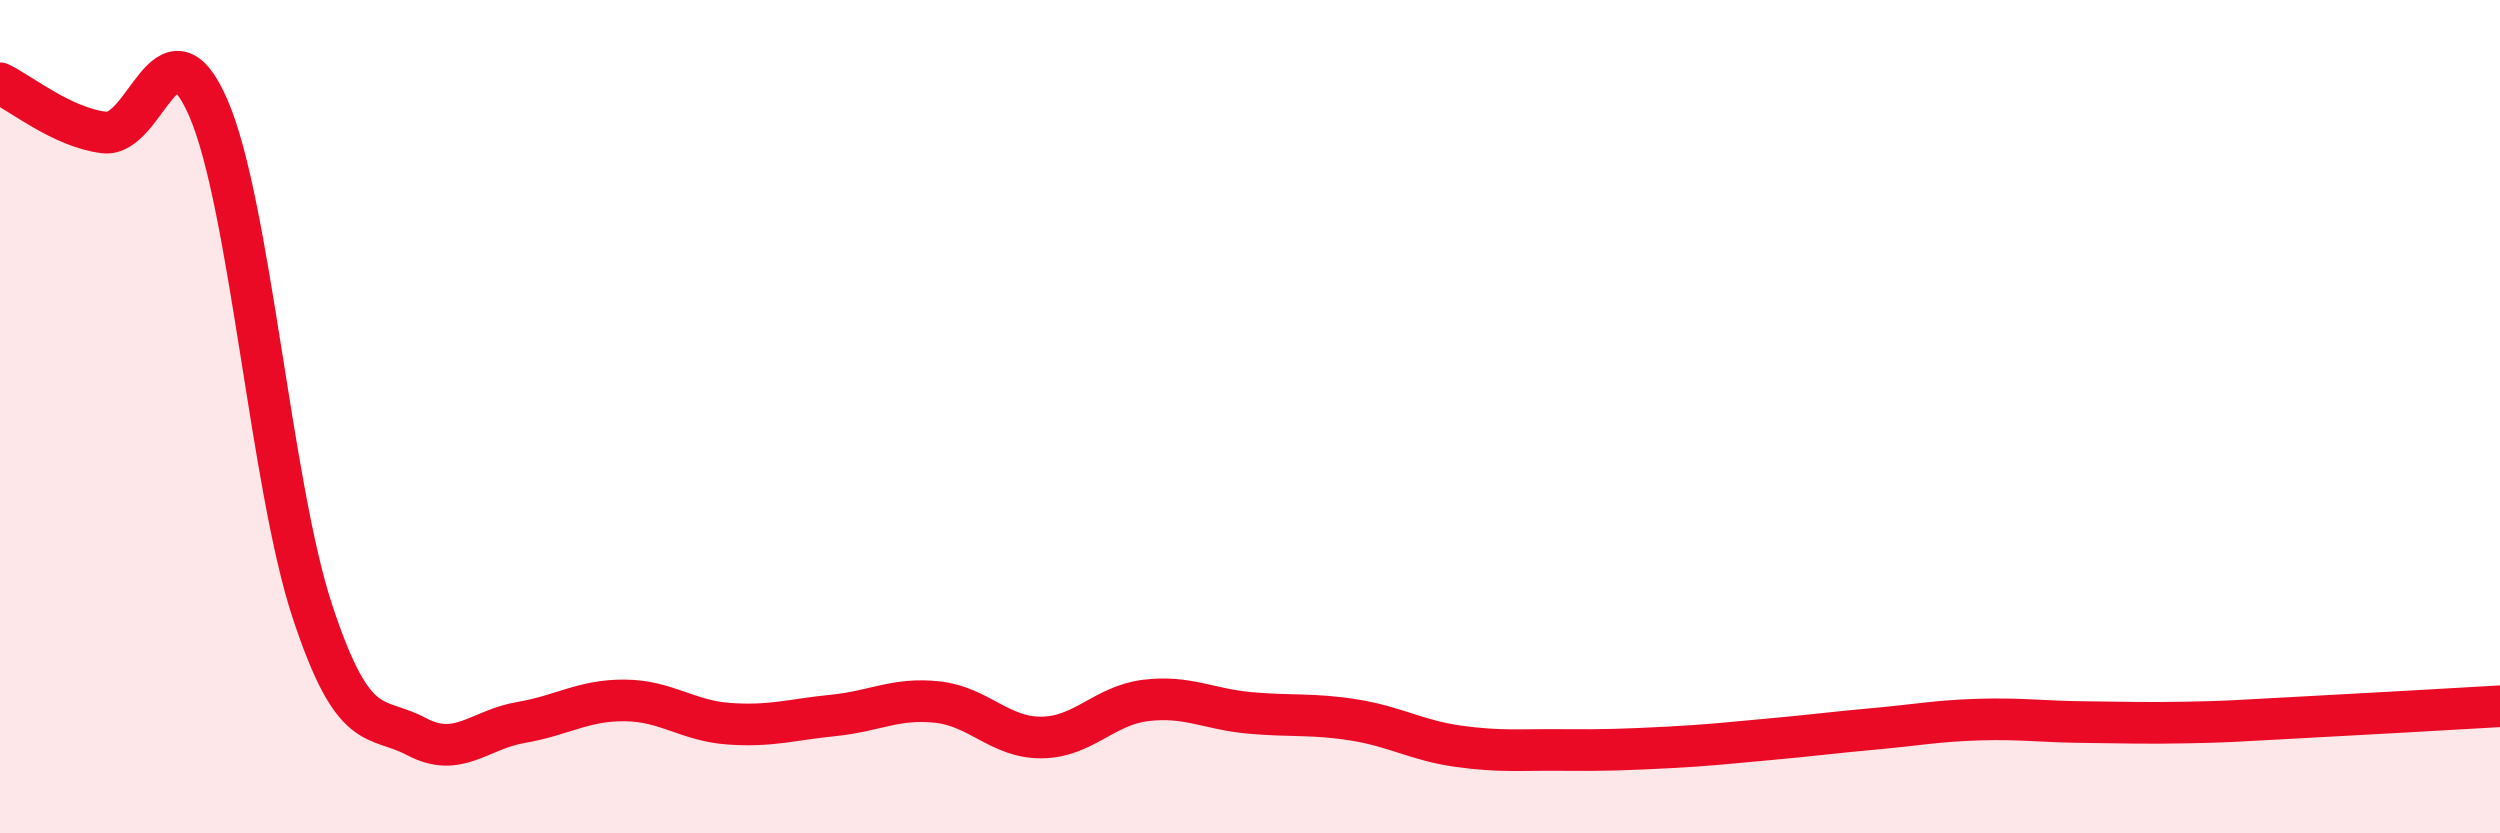 
    <svg width="60" height="20" viewBox="0 0 60 20" xmlns="http://www.w3.org/2000/svg">
      <path
        d="M 0,2 C 0.5,2.24 1.5,3.06 2.5,3.18 C 3.5,3.3 4,0.29 5,2.59 C 6,4.89 6.5,11.66 7.5,14.68 C 8.5,17.7 9,17.15 10,17.68 C 11,18.21 11.5,17.51 12.5,17.34 C 13.5,17.17 14,16.8 15,16.81 C 16,16.82 16.5,17.3 17.5,17.37 C 18.5,17.44 19,17.27 20,17.17 C 21,17.07 21.5,16.74 22.5,16.85 C 23.5,16.96 24,17.71 25,17.7 C 26,17.69 26.5,16.93 27.5,16.81 C 28.5,16.69 29,17.02 30,17.11 C 31,17.2 31.5,17.12 32.5,17.28 C 33.5,17.44 34,17.77 35,17.91 C 36,18.05 36.5,17.99 37.5,18 C 38.5,18.01 39,17.99 40,17.94 C 41,17.89 41.5,17.83 42.5,17.74 C 43.5,17.65 44,17.58 45,17.49 C 46,17.4 46.5,17.3 47.5,17.27 C 48.5,17.24 49,17.32 50,17.33 C 51,17.34 51.5,17.36 52.5,17.34 C 53.5,17.32 53.5,17.31 55,17.23 C 56.5,17.15 59,17.01 60,16.95L60 20L0 20Z"
        fill="#EB0A25"
        opacity="0.1"
        stroke-linecap="round"
        stroke-linejoin="round"
      />
      <path
        d="M 0,2 C 0.5,2.24 1.5,3.06 2.5,3.18 C 3.5,3.3 4,0.29 5,2.59 C 6,4.89 6.5,11.66 7.5,14.68 C 8.5,17.7 9,17.15 10,17.68 C 11,18.21 11.5,17.51 12.5,17.34 C 13.5,17.17 14,16.8 15,16.81 C 16,16.82 16.5,17.3 17.5,17.37 C 18.5,17.44 19,17.27 20,17.17 C 21,17.07 21.5,16.74 22.5,16.85 C 23.5,16.96 24,17.71 25,17.7 C 26,17.69 26.5,16.93 27.5,16.81 C 28.5,16.69 29,17.02 30,17.11 C 31,17.2 31.5,17.12 32.5,17.28 C 33.5,17.44 34,17.77 35,17.91 C 36,18.05 36.5,17.99 37.5,18 C 38.5,18.01 39,17.99 40,17.94 C 41,17.89 41.5,17.83 42.5,17.74 C 43.5,17.65 44,17.58 45,17.49 C 46,17.4 46.5,17.3 47.5,17.27 C 48.5,17.24 49,17.32 50,17.33 C 51,17.34 51.5,17.36 52.5,17.34 C 53.5,17.32 53.5,17.31 55,17.23 C 56.5,17.15 59,17.01 60,16.95"
        stroke="#EB0A25"
        stroke-width="1"
        fill="none"
        stroke-linecap="round"
        stroke-linejoin="round"
      />
    </svg>
  